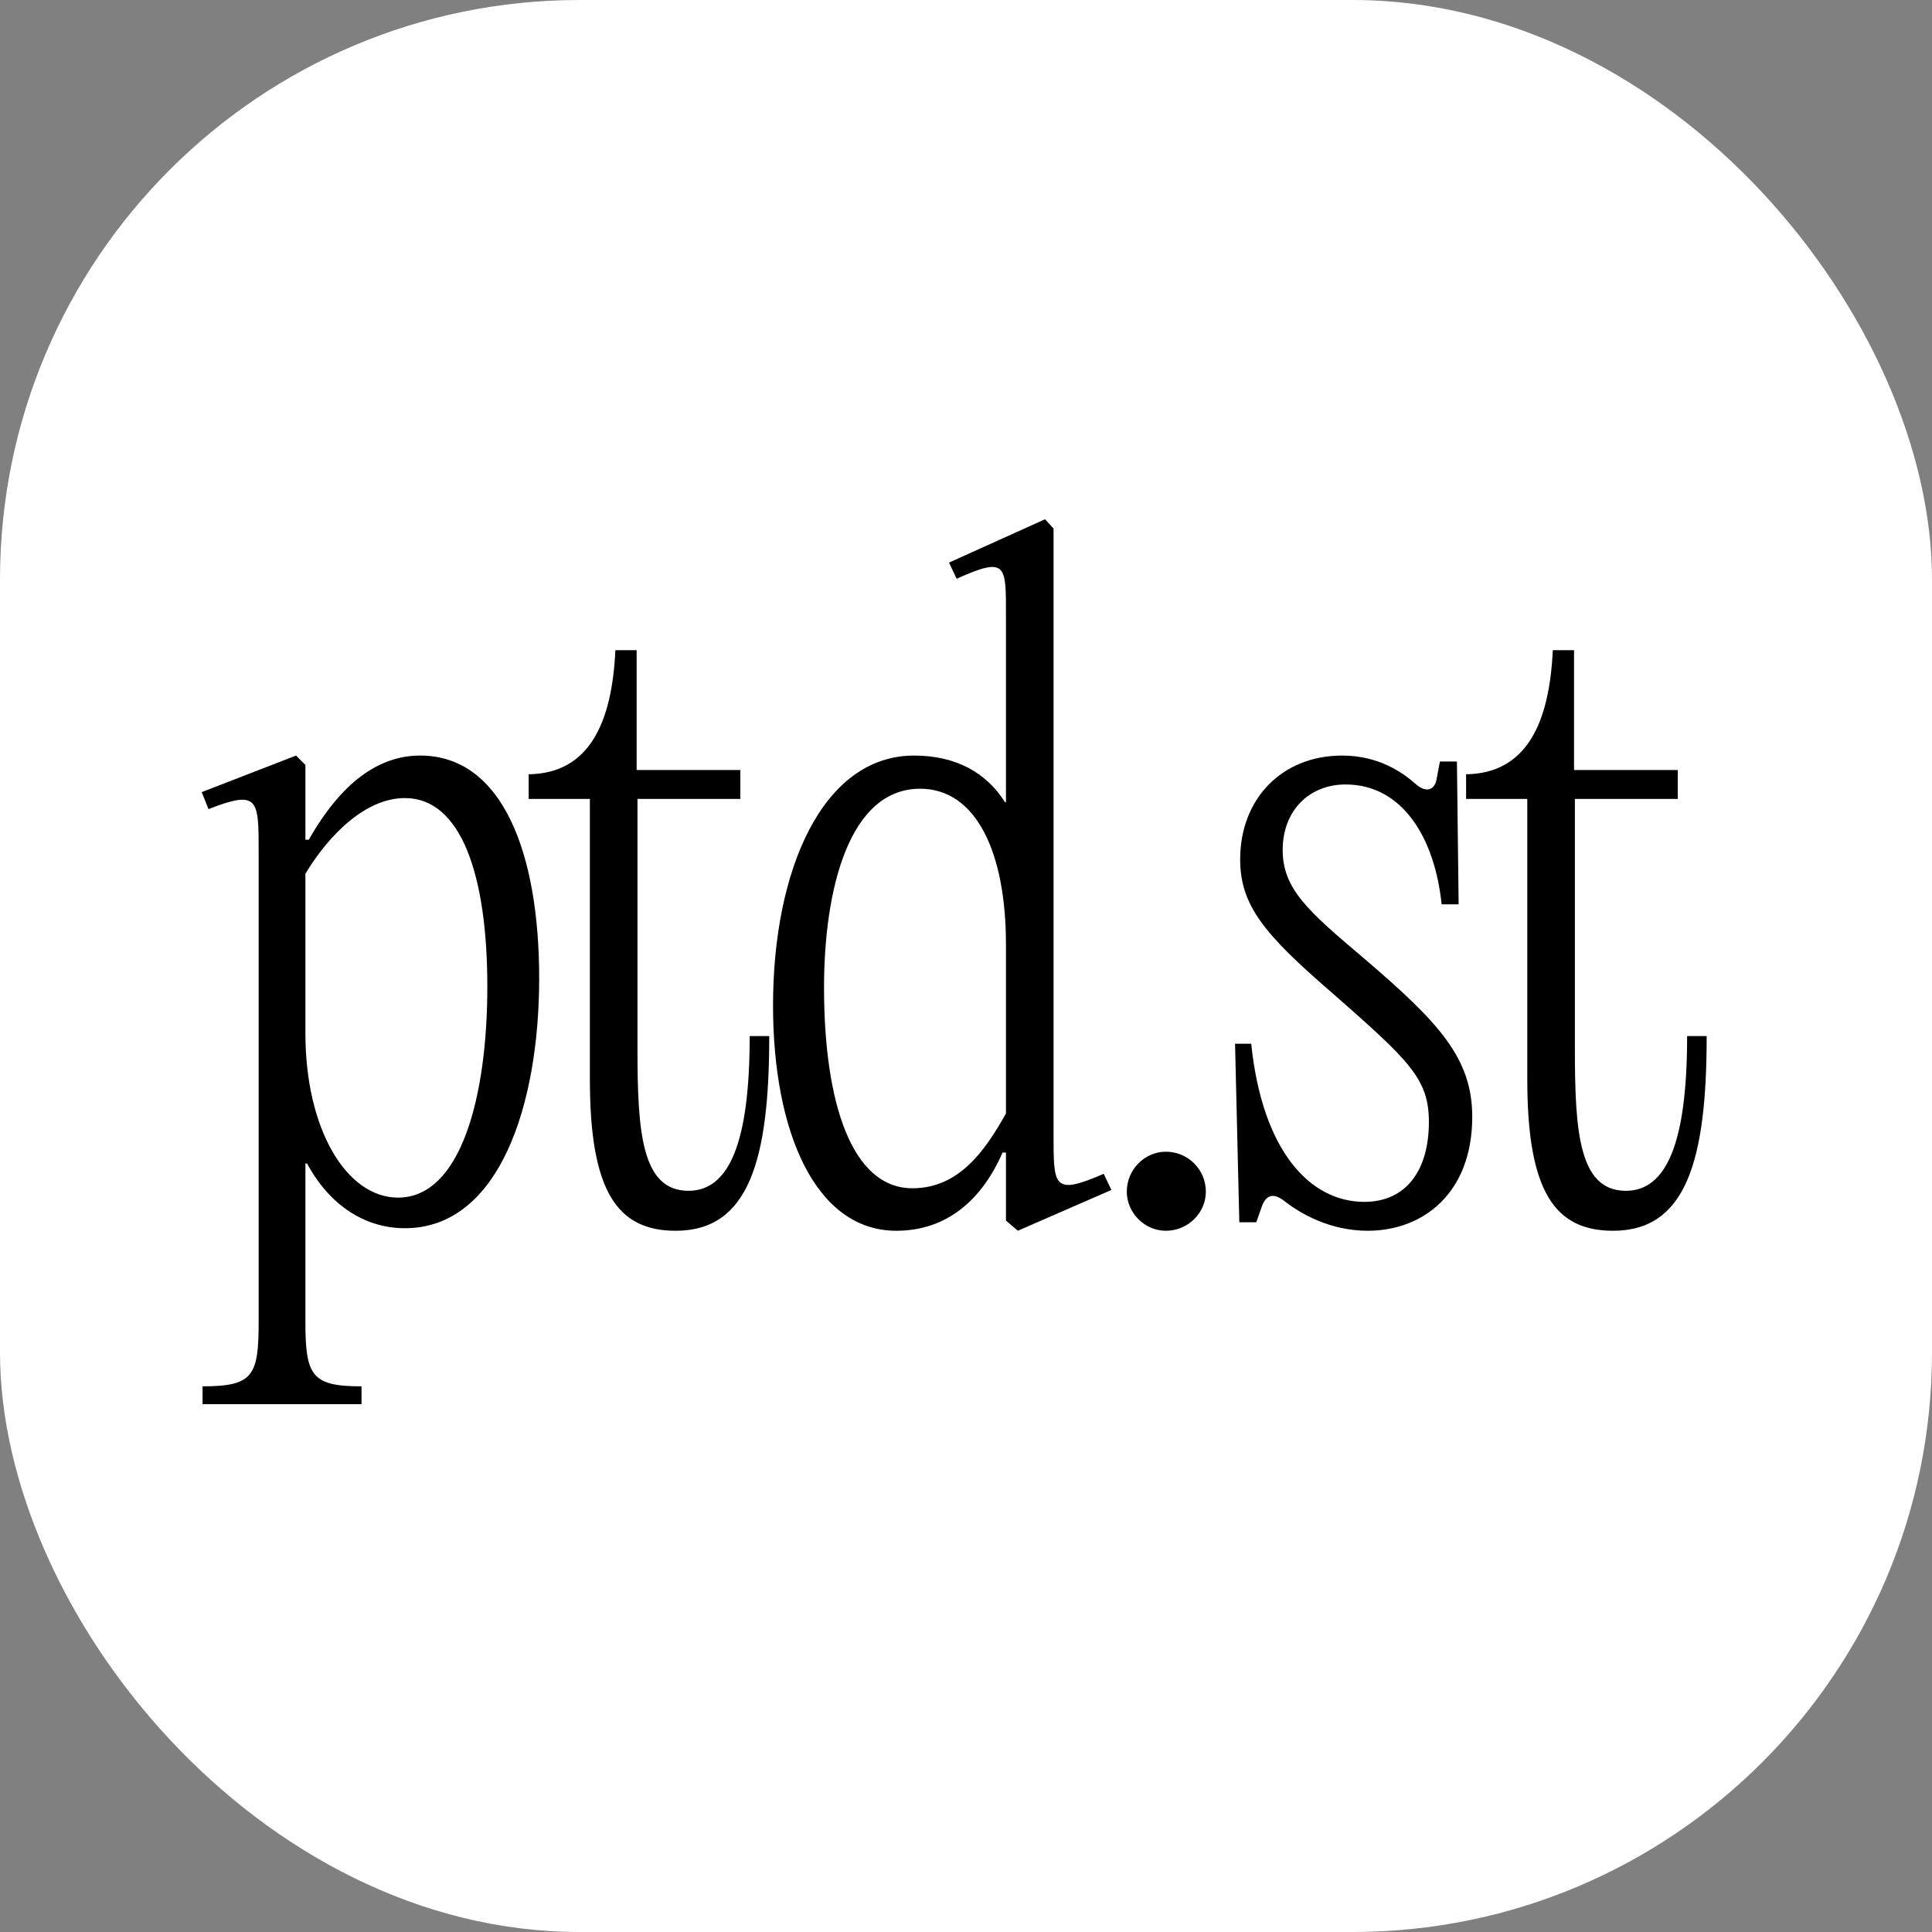 <svg width="100" height="100" viewBox="0 0 100 100" fill="none" xmlns="http://www.w3.org/2000/svg">
<rect x="0" y="0" width="100" height="100" fill="#808080" stroke="none"/>
<rect width="100" height="100" rx="30" fill="white"/>
<path d="M21.748 39.108C26.016 39.108 27.908 44.168 27.908 50.636C27.908 57.192 25.84 63.572 20.956 63.572C18.932 63.572 17.084 62.428 15.896 60.228H15.808V68.456C15.808 71.228 16.16 71.756 18.712 71.756V72.68H10.484V71.756C13.08 71.756 13.388 71.228 13.388 68.456V44.124C13.388 41.352 13.388 40.868 10.792 41.88L10.44 41L15.324 39.108L15.808 39.592V43.464H15.984C17.656 40.516 19.592 39.108 21.748 39.108ZM20.604 61.988C23.86 61.988 25.224 56.752 25.224 51.076C25.224 45.268 23.86 41.308 20.956 41.308C18.976 41.308 17.084 43.112 15.808 45.224V53.496C15.808 58.424 17.92 61.988 20.604 61.988ZM38.804 53.628H39.816C39.816 60.052 38.76 63.704 34.976 63.704C31.984 63.704 30.532 61.724 30.532 55.872V41.352H27.364V40.076C30.488 40.032 31.676 37.436 31.852 33.652H32.952V39.856H38.32V41.352H32.996V54.332C32.996 58.6 33.216 61.636 35.636 61.636C37.748 61.636 38.804 59.128 38.804 53.628ZM57.128 60.756L57.524 61.592L52.684 63.704L52.068 63.176V59.656H51.892C50.836 62.076 49.032 63.704 46.392 63.704C42.212 63.704 40.012 58.6 40.012 52.044C40.012 45.048 42.564 39.108 47.316 39.108C49.472 39.108 51.056 39.988 52.024 41.528H52.068V31.98C52.068 29.252 52.156 28.768 49.516 29.956L49.12 29.12L54.092 26.876L54.532 27.36V58.644C54.532 61.416 54.488 61.9 57.128 60.756ZM47.228 61.504C49.604 61.504 50.968 59.612 52.068 57.632V48.876C52.068 44.124 50.528 40.824 47.624 40.824C43.972 40.824 42.652 45.972 42.652 51.12C42.652 57.016 44.06 61.504 47.228 61.504ZM60.347 63.704C59.247 63.704 58.323 62.78 58.323 61.68C58.323 60.536 59.247 59.612 60.347 59.612C61.491 59.612 62.415 60.536 62.415 61.68C62.415 62.78 61.491 63.704 60.347 63.704ZM70.79 63.704C68.855 63.704 67.314 62.824 66.478 62.164C65.906 61.724 65.555 61.856 65.335 62.384L65.026 63.264H64.147L63.926 54.024H64.763C65.335 59.568 67.799 62.208 70.615 62.208C72.814 62.208 73.959 60.536 73.959 58.072C73.959 55.828 72.947 54.904 68.942 51.384C65.422 48.348 64.191 46.852 64.191 44.476C64.191 41.352 66.347 39.108 69.471 39.108C71.319 39.108 72.55 39.944 73.254 40.56C73.826 41.088 74.266 40.868 74.355 40.34L74.531 39.416H75.41L75.499 46.808H74.618C74.266 43.376 72.594 40.604 69.647 40.604C67.754 40.604 66.391 41.968 66.391 43.992C66.391 46.016 67.71 47.16 70.57 49.58C74.487 52.924 76.203 54.772 76.203 57.808C76.203 61.724 73.695 63.704 70.79 63.704ZM87.325 53.628H88.337C88.337 60.052 87.281 63.704 83.496 63.704C80.504 63.704 79.052 61.724 79.052 55.872V41.352H75.885V40.076C79.008 40.032 80.197 37.436 80.373 33.652H81.472V39.856H86.841V41.352H81.516V54.332C81.516 58.6 81.737 61.636 84.156 61.636C86.269 61.636 87.325 59.128 87.325 53.628Z" fill="black"/>
</svg>

